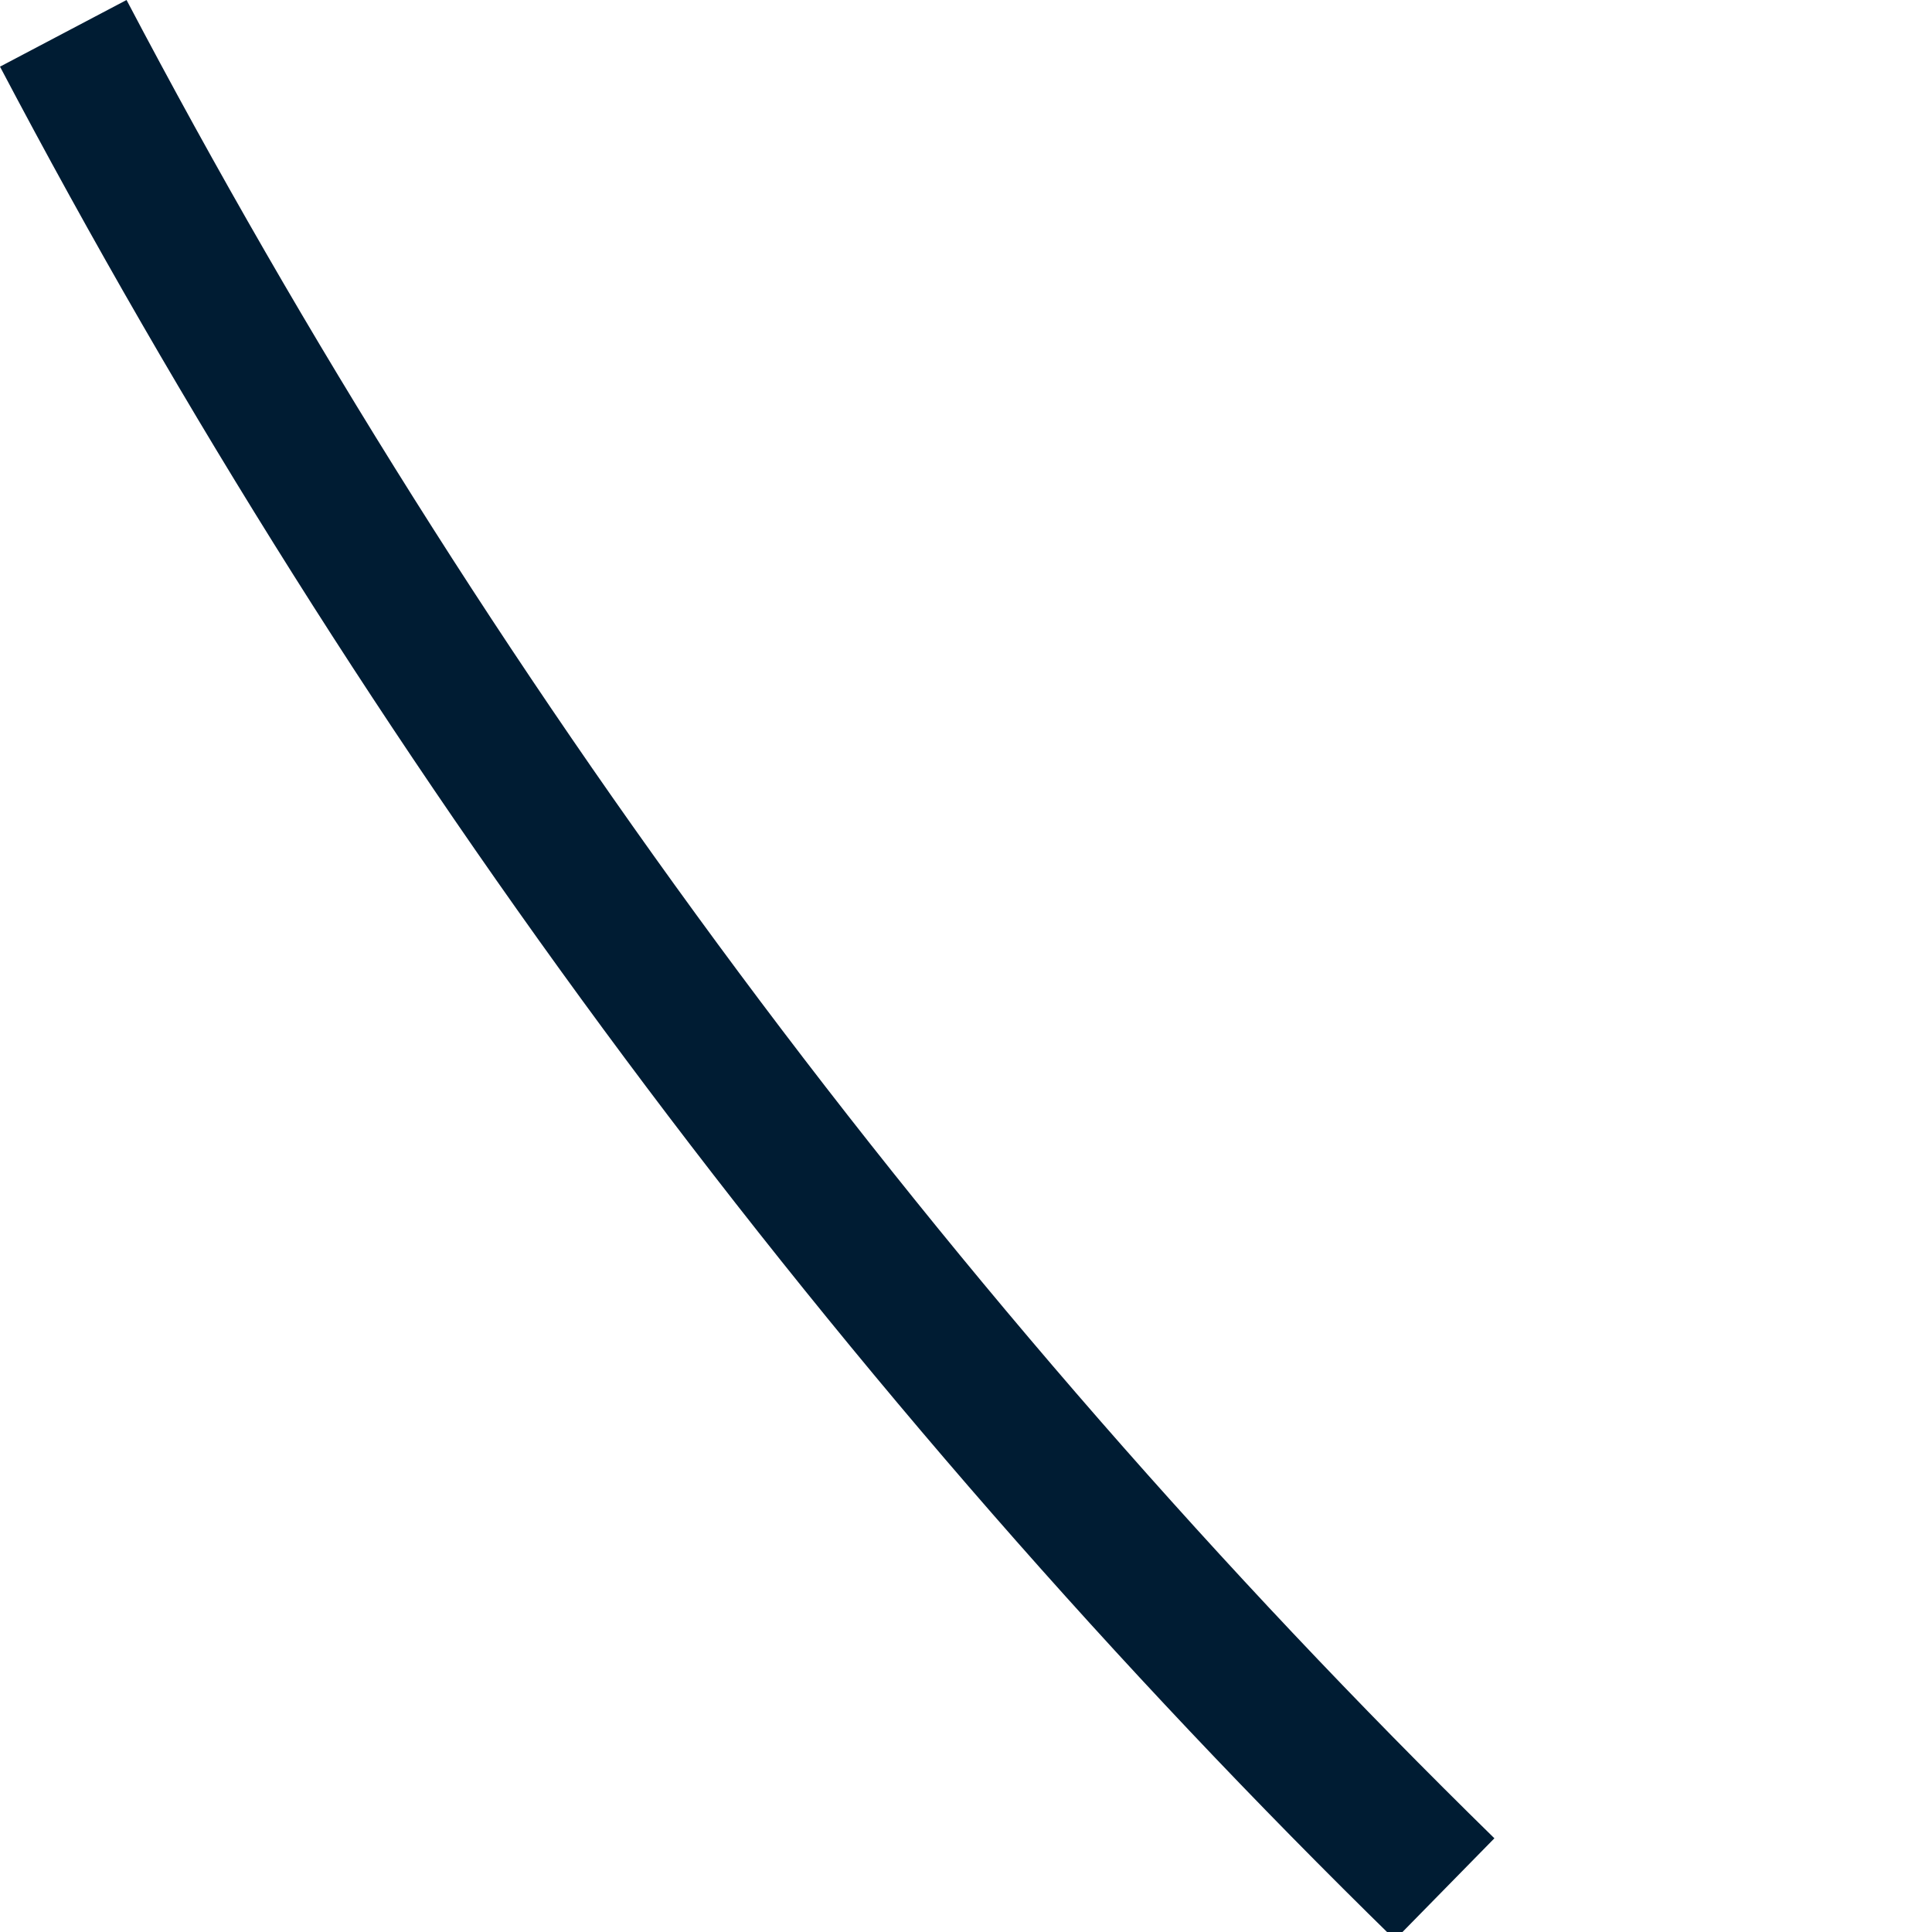 <?xml version="1.0" encoding="utf-8"?>
<svg xmlns="http://www.w3.org/2000/svg" fill="none" height="100%" overflow="visible" preserveAspectRatio="none" style="display: block;" viewBox="0 0 2 2" width="100%">
<path clip-rule="evenodd" d="M1.444 2.008C0.866 1.443 0.377 0.785 0 0.069L0.131 0C0.5 0.702 0.98 1.348 1.547 1.903L1.444 2.008Z" fill="#001C33" fill-rule="evenodd" id="Vector"/>
</svg>